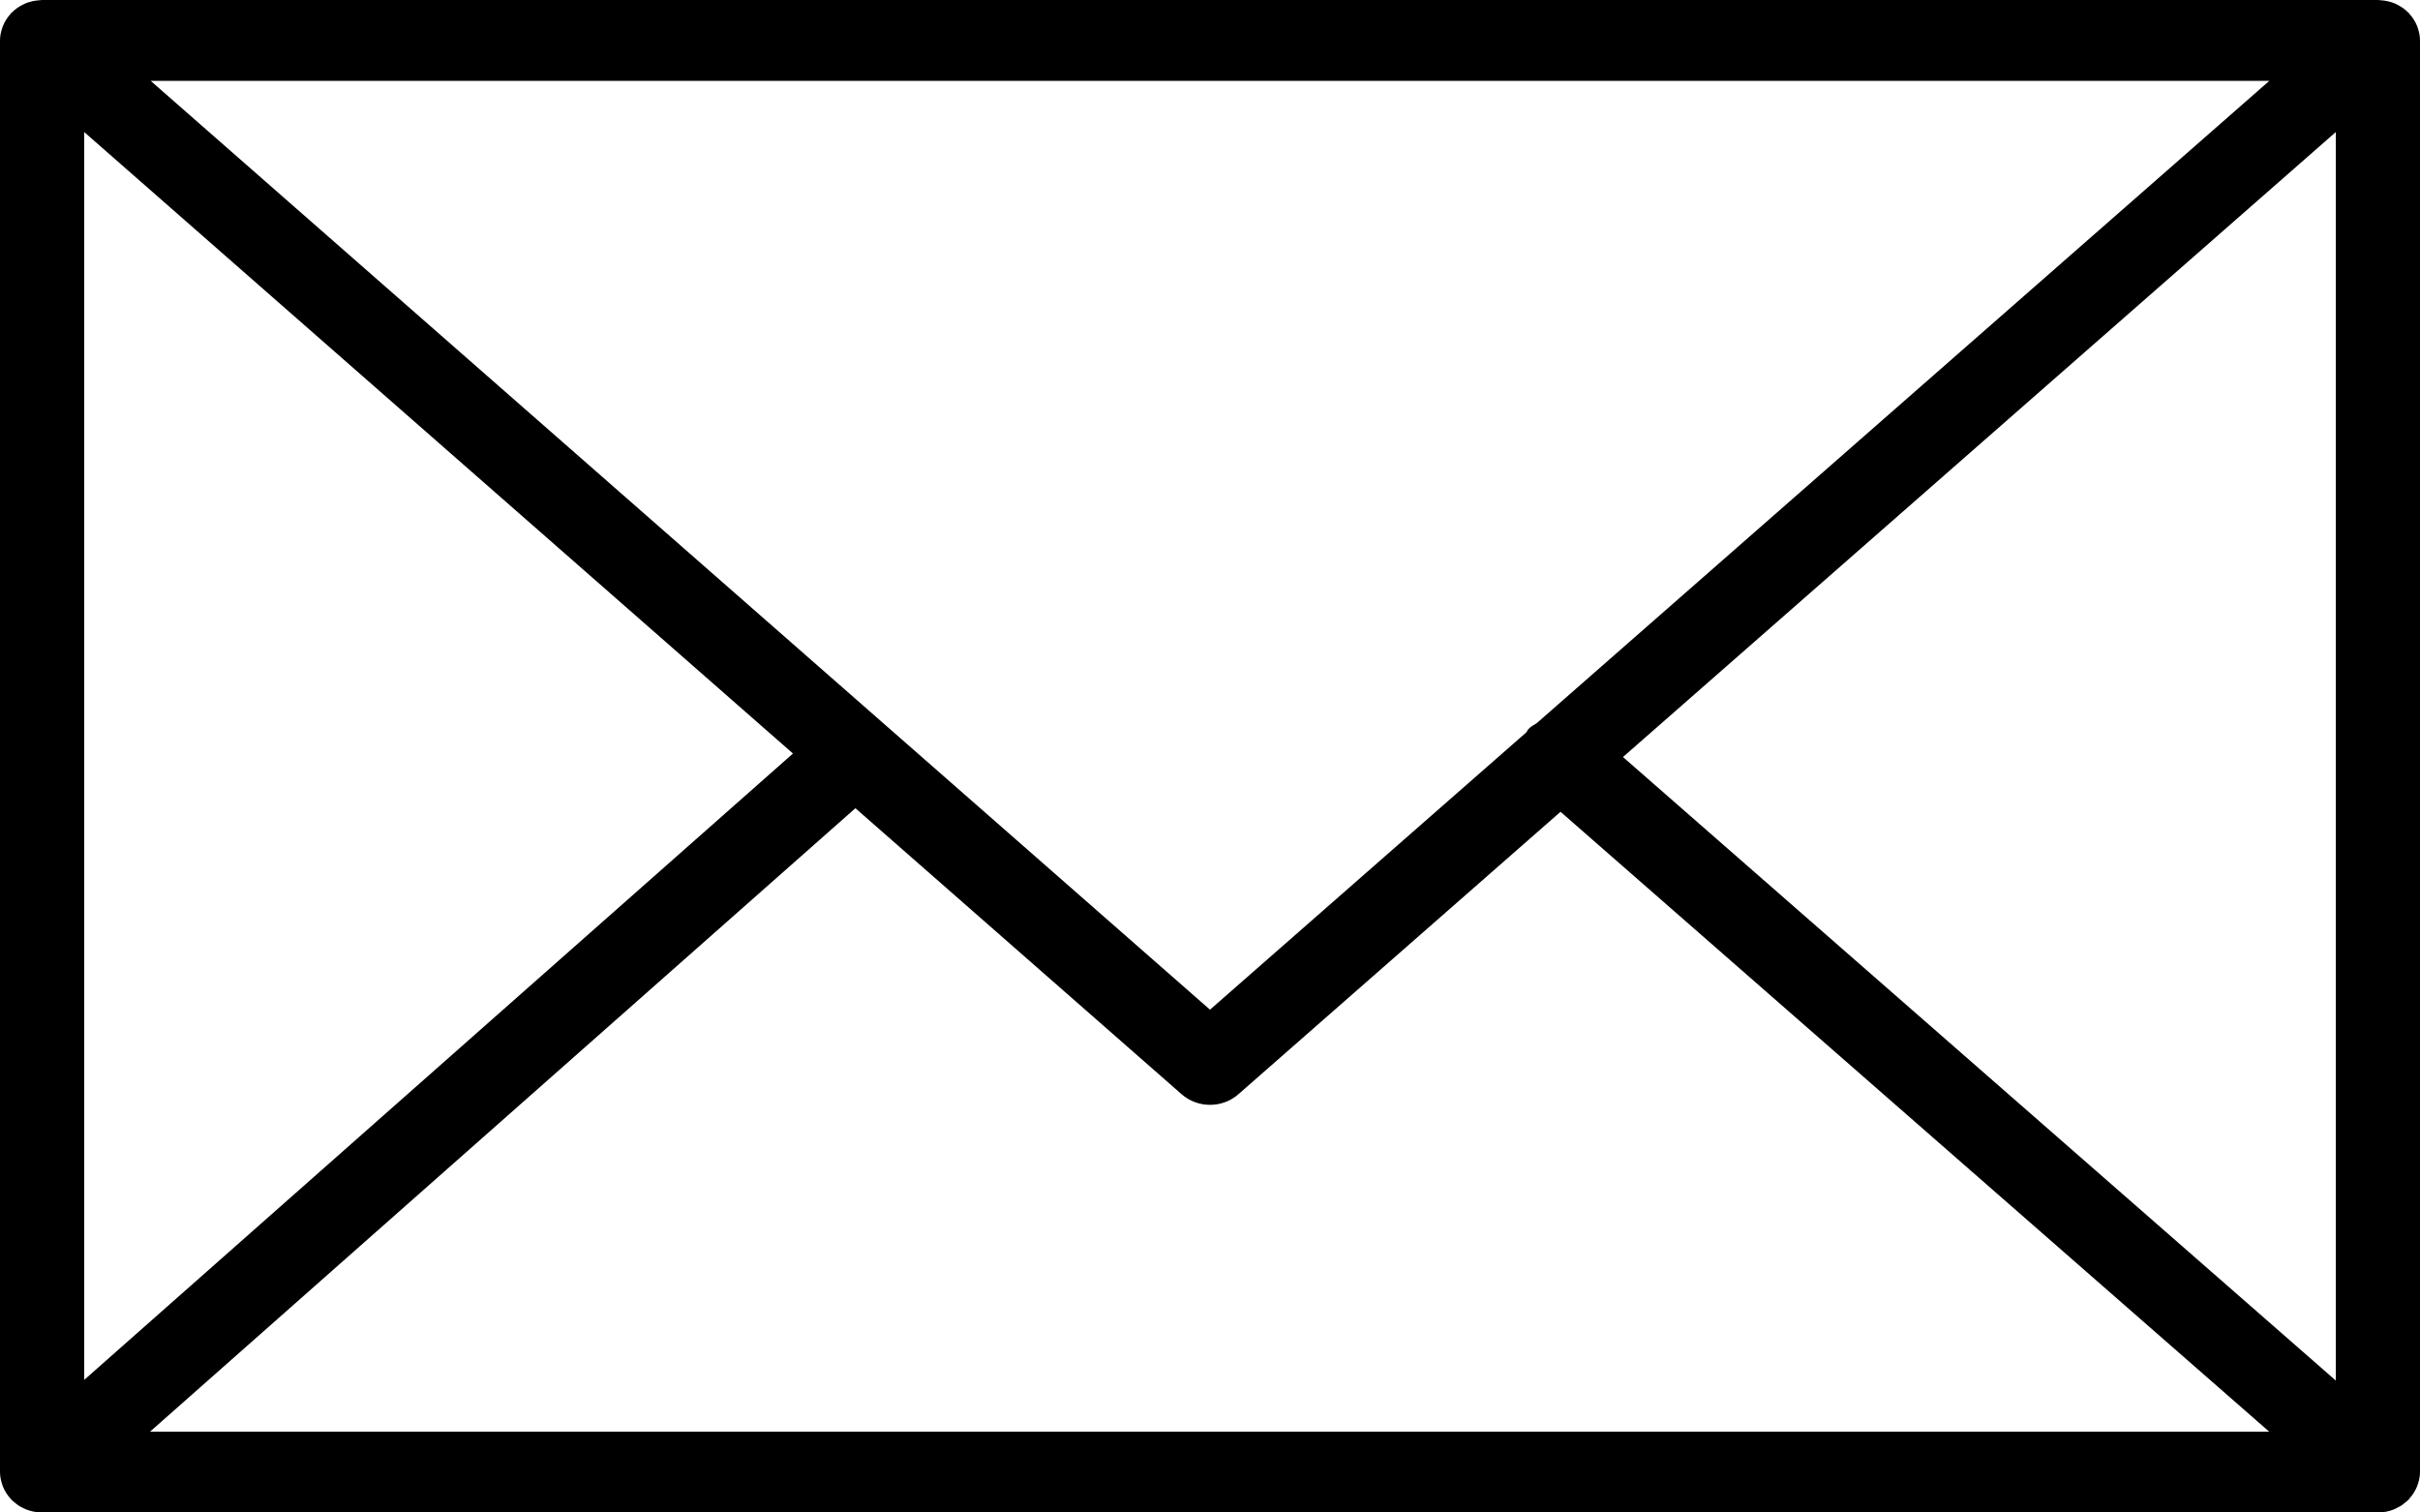 <?xml version="1.0" encoding="utf-8"?>
<svg xmlns="http://www.w3.org/2000/svg" fill="none" height="100%" overflow="visible" preserveAspectRatio="none" style="display: block;" viewBox="0 0 40 25" width="100%">
<g id="Frame 15">
<path d="M39.963 24.536C39.985 24.471 40 24.403 40 24.331V0.668C40 0.596 39.985 0.527 39.963 0.462C39.96 0.453 39.958 0.444 39.954 0.435C39.924 0.359 39.881 0.29 39.826 0.23C39.822 0.226 39.822 0.221 39.818 0.217C39.816 0.215 39.813 0.214 39.811 0.212C39.752 0.152 39.683 0.104 39.606 0.068C39.6 0.065 39.595 0.062 39.589 0.059C39.516 0.028 39.436 0.01 39.352 0.004C39.343 0.004 39.336 0.002 39.327 0.002C39.319 0.002 39.312 0 39.304 0H0.696C0.689 0 0.681 0.002 0.673 0.002C0.666 0.003 0.658 0.004 0.651 0.004C0.566 0.01 0.485 0.028 0.411 0.06C0.406 0.062 0.402 0.065 0.398 0.067C0.319 0.103 0.249 0.152 0.19 0.212C0.187 0.215 0.185 0.215 0.182 0.217C0.179 0.221 0.178 0.226 0.174 0.23C0.12 0.29 0.076 0.359 0.046 0.435C0.042 0.444 0.04 0.453 0.037 0.462C0.015 0.527 0 0.596 0 0.668V24.332C0 24.405 0.015 24.475 0.038 24.541C0.041 24.55 0.043 24.558 0.046 24.567C0.077 24.644 0.121 24.713 0.176 24.773C0.18 24.776 0.18 24.781 0.184 24.784C0.187 24.788 0.19 24.789 0.193 24.792C0.216 24.815 0.241 24.835 0.267 24.855C0.279 24.863 0.289 24.873 0.301 24.881C0.332 24.902 0.365 24.919 0.399 24.934C0.407 24.937 0.414 24.943 0.423 24.946C0.507 24.98 0.599 25 0.696 25H39.303C39.401 25 39.493 24.981 39.577 24.946C39.59 24.941 39.602 24.933 39.614 24.927C39.643 24.913 39.672 24.898 39.698 24.881C39.712 24.872 39.725 24.86 39.738 24.849C39.762 24.831 39.785 24.813 39.806 24.792C39.809 24.788 39.813 24.786 39.817 24.782C39.821 24.778 39.822 24.773 39.825 24.769C39.88 24.709 39.923 24.64 39.953 24.565C39.958 24.555 39.96 24.546 39.963 24.536ZM1.392 2.183L13.107 12.455L1.392 22.808V2.183ZM25.403 11.951C25.355 11.982 25.304 12.007 25.264 12.05C25.248 12.066 25.243 12.087 25.23 12.104L20 16.689L2.49 1.336H37.51L25.403 11.951ZM14.139 13.359L19.531 18.087C19.664 18.203 19.832 18.262 20 18.262C20.169 18.262 20.337 18.203 20.469 18.087L25.794 13.418L37.507 23.664H2.48L14.139 13.359ZM26.826 12.513L38.608 2.183V22.819L26.826 12.513Z" fill="black" id="Vector"/>
</g>
</svg>